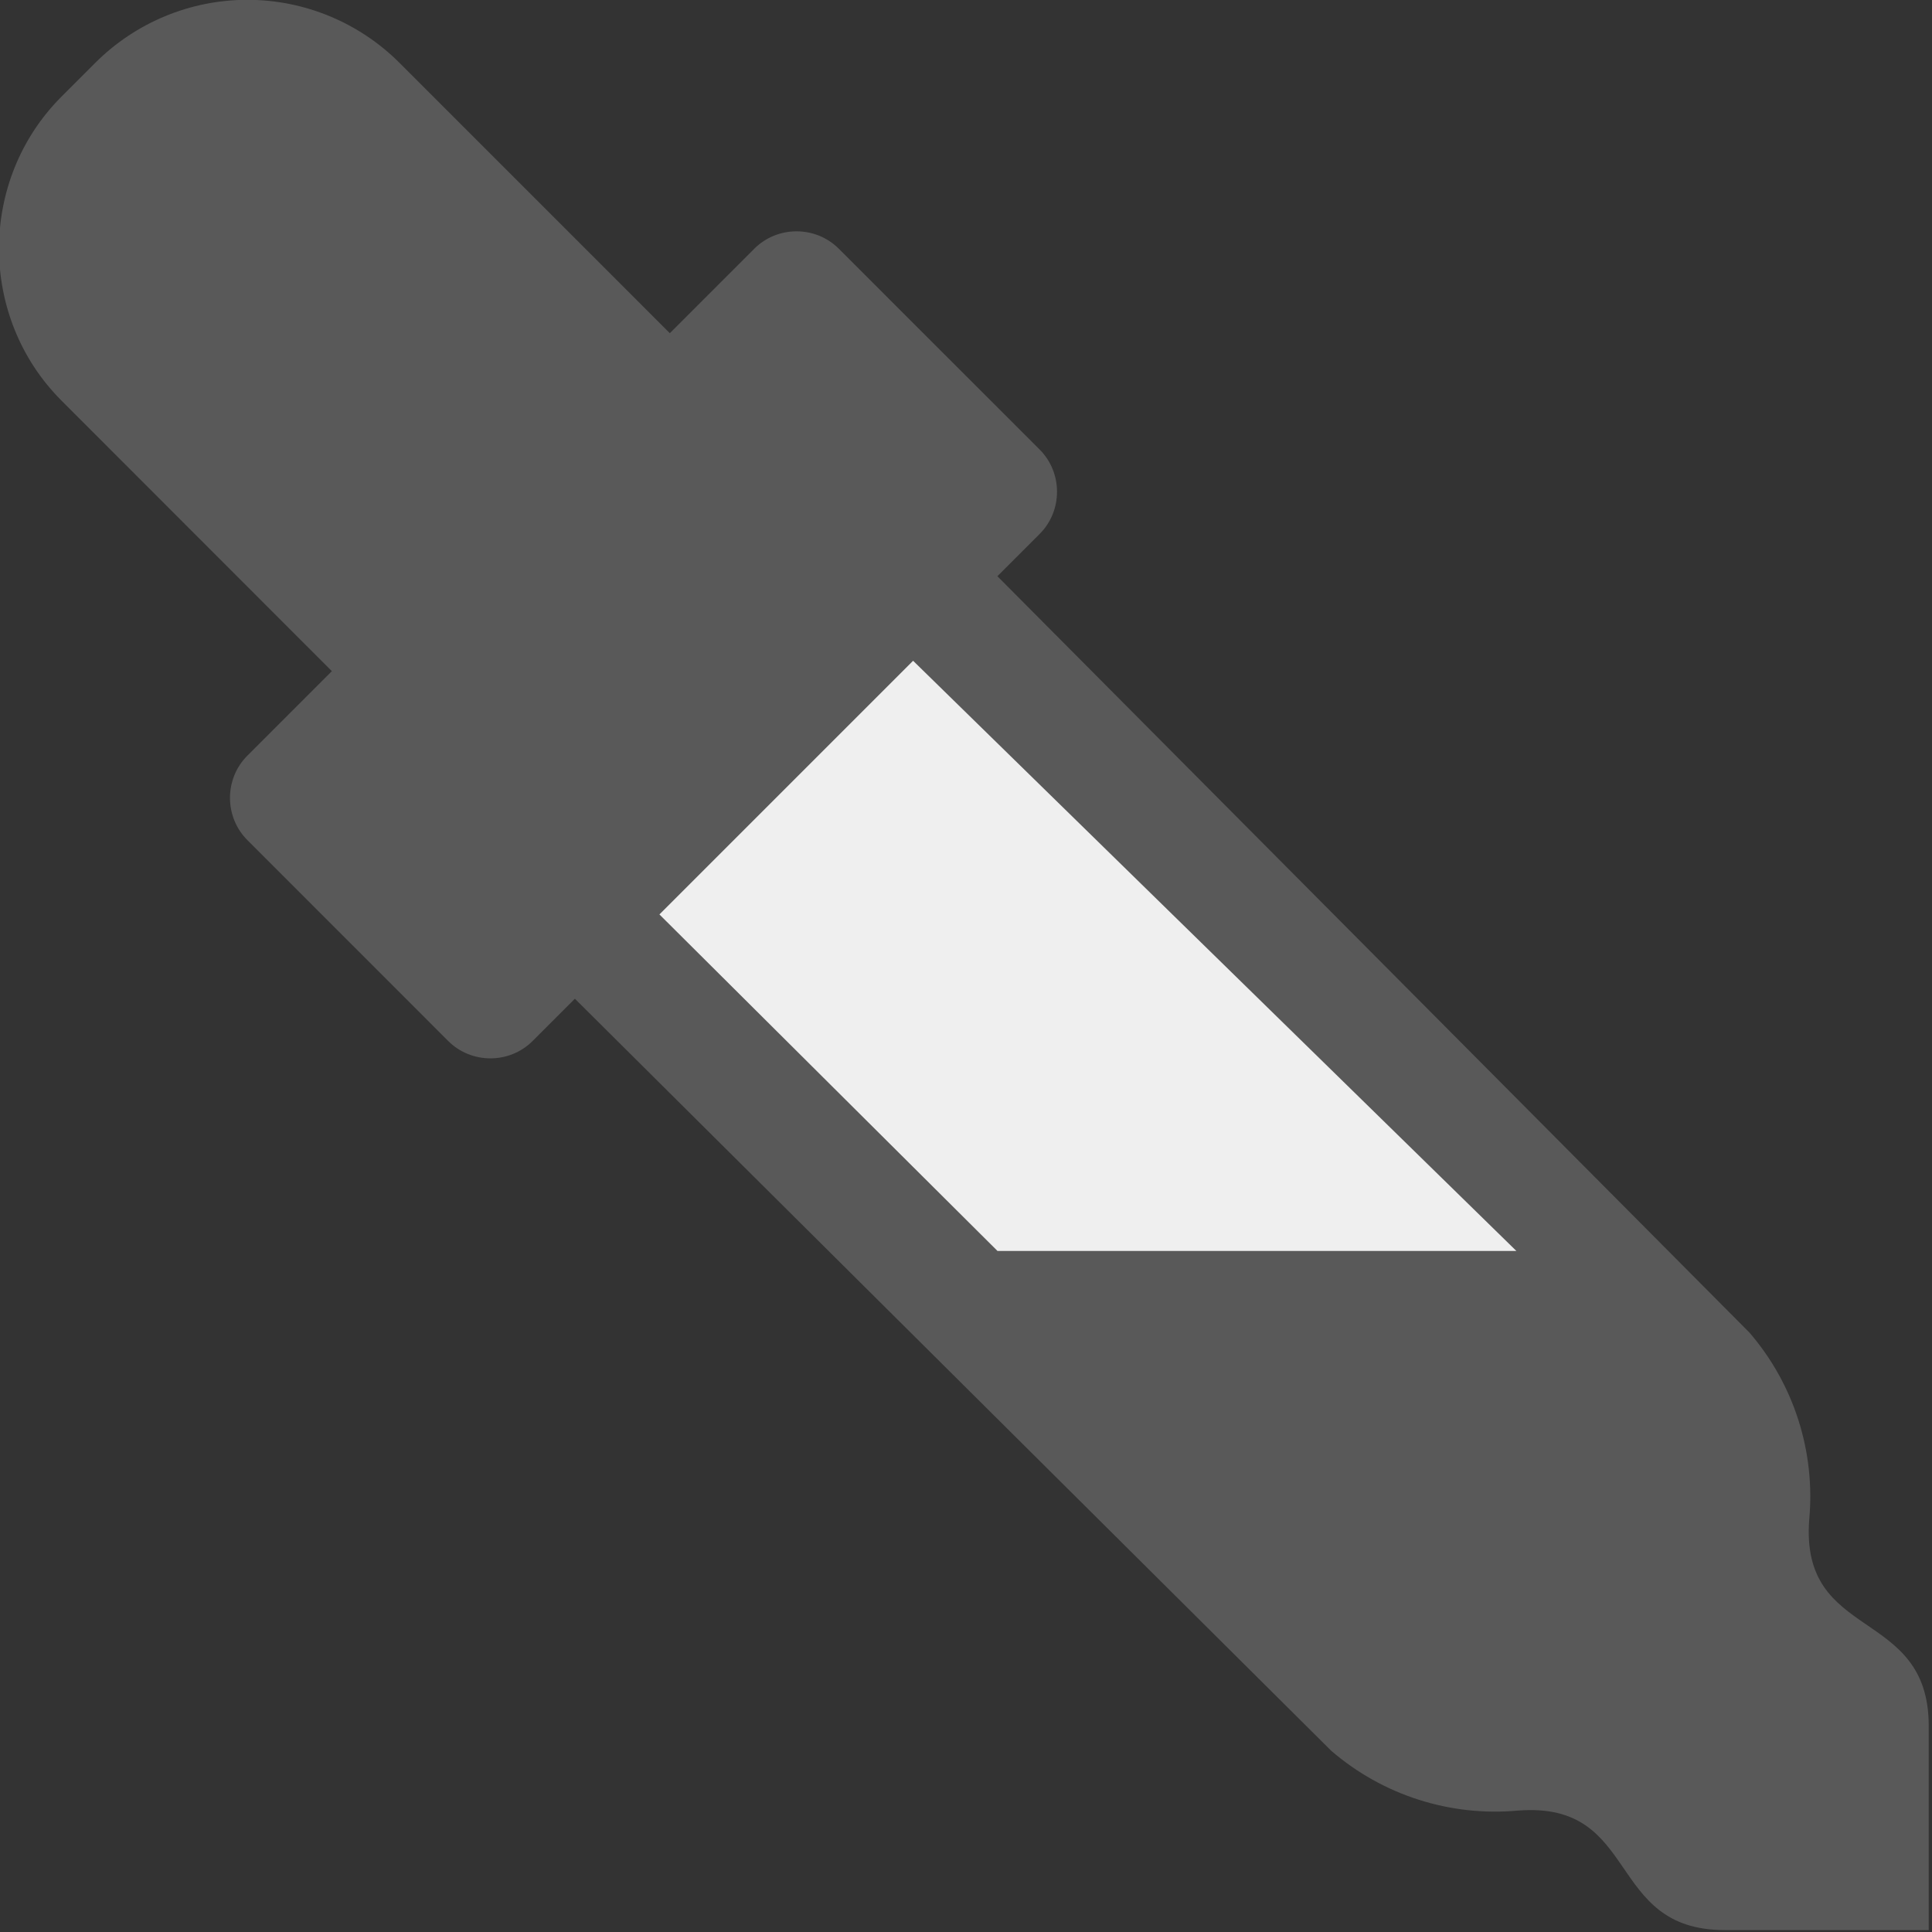 <?xml version="1.0" encoding="UTF-8" standalone="no"?>
<!DOCTYPE svg PUBLIC "-//W3C//DTD SVG 1.1//EN" "http://www.w3.org/Graphics/SVG/1.1/DTD/svg11.dtd">
<svg width="100%" height="100%" viewBox="0 0 13 13" version="1.1" xmlns="http://www.w3.org/2000/svg" xmlns:xlink="http://www.w3.org/1999/xlink" xml:space="preserve" xmlns:serif="http://www.serif.com/" style="fill-rule:evenodd;clip-rule:evenodd;stroke-linejoin:round;stroke-miterlimit:2;">
    <rect x="0" y="0" width="13" height="13" fill="#333333" stroke="none"/>
    <g transform="matrix(-0.402,0,0,0.402,14.586,-1.485)">
        <path d="M35.254,5.311L34.689,4.746C34.014,4.071 33.098,3.691 32.143,3.691C31.188,3.691 30.272,4.071 29.597,4.746L25.072,9.271L23.658,7.857C23.27,7.469 22.632,7.469 22.244,7.857L18.882,11.218C18.494,11.606 18.494,12.244 18.882,12.632L19.589,13.339L7,26C6.257,26.863 5.896,27.991 6,29.125C6.16,31.185 4,30.581 4,32.583L4,36L7.417,36C9.417,36 8.817,33.84 10.875,34C12.009,34.104 13.137,33.743 14,33L26.661,20.411L27.368,21.118C27.756,21.506 28.394,21.506 28.782,21.118L32.143,17.756C32.531,17.368 32.531,16.73 32.143,16.342L30.729,14.928L35.254,10.4C36.649,9.004 36.649,6.707 35.254,5.311Z" style="fill:rgb(89,89,89);fill-rule:nonzero;"/>
    </g>
    <g transform="matrix(-0.402,0,0,0.402,14.586,-1.485)">
        <path d="M19.587,24.633L10.902,24.633L21,14.754L25.246,19L19.587,24.633Z" style="fill:white;fill-opacity:0.9;fill-rule:nonzero;"/>
    </g>
</svg>
